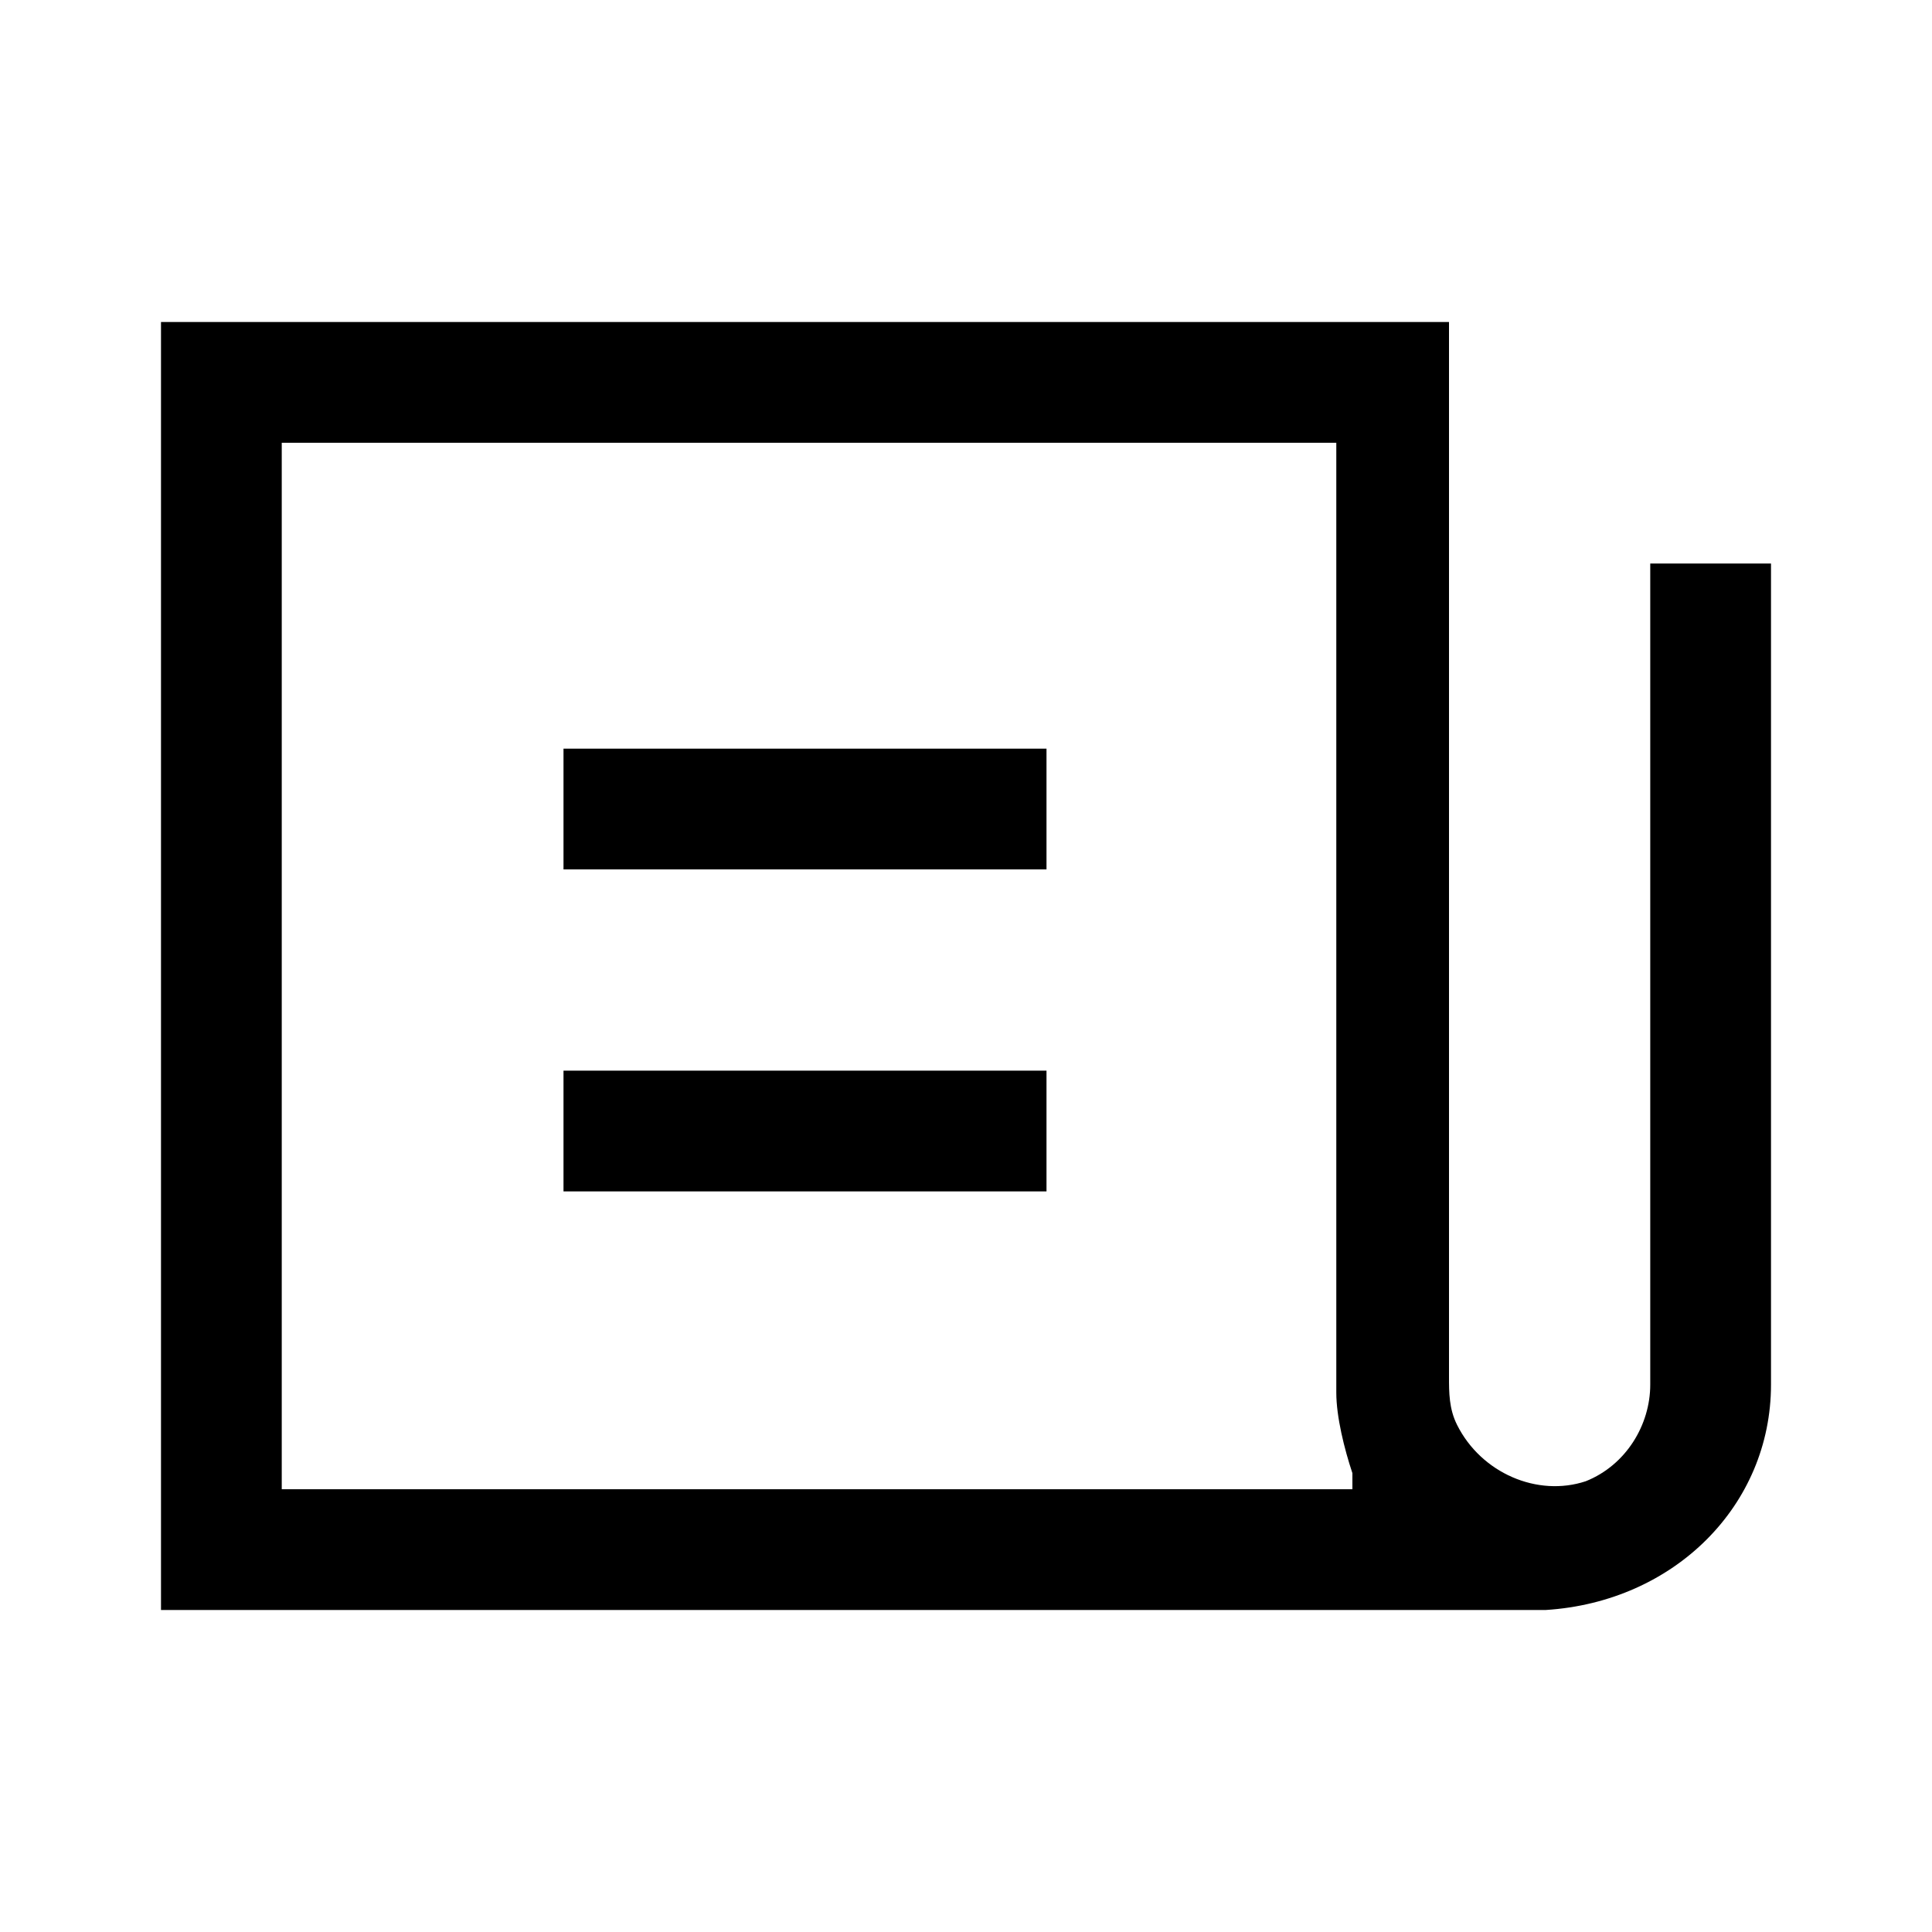 <?xml version="1.0" encoding="UTF-8"?><svg id="Layer_2" xmlns="http://www.w3.org/2000/svg" viewBox="0 0 24 24"><g id="_1.5px"><g id="news"><rect id="regular_general_news_background" width="24" height="24" style="fill:none;"/><path id="Path_67_Copy_Stroke_" d="m13,14.8h-6v-1.5h6v1.5Z"/><path id="Path_67_Copy_Stroke_2" d="m13,10.8h-6v-1.5h6v1.5Z"/><path id="Subtract-25" d="m19,20H2V4h16v13.1c0,.2,0,.4.1.6.3.6,1,.9,1.6.7.5-.2.8-.7.8-1.2V7h1.5v10.2c0,1.5-1.2,2.7-2.8,2.8,0,0-.2,0-.3,0h0ZM3.5,5.5v13h13.3,0c0-.1,0-.2,0-.2-.1-.3-.2-.7-.2-1V5.5H3.5Z"/></g></g></svg>
